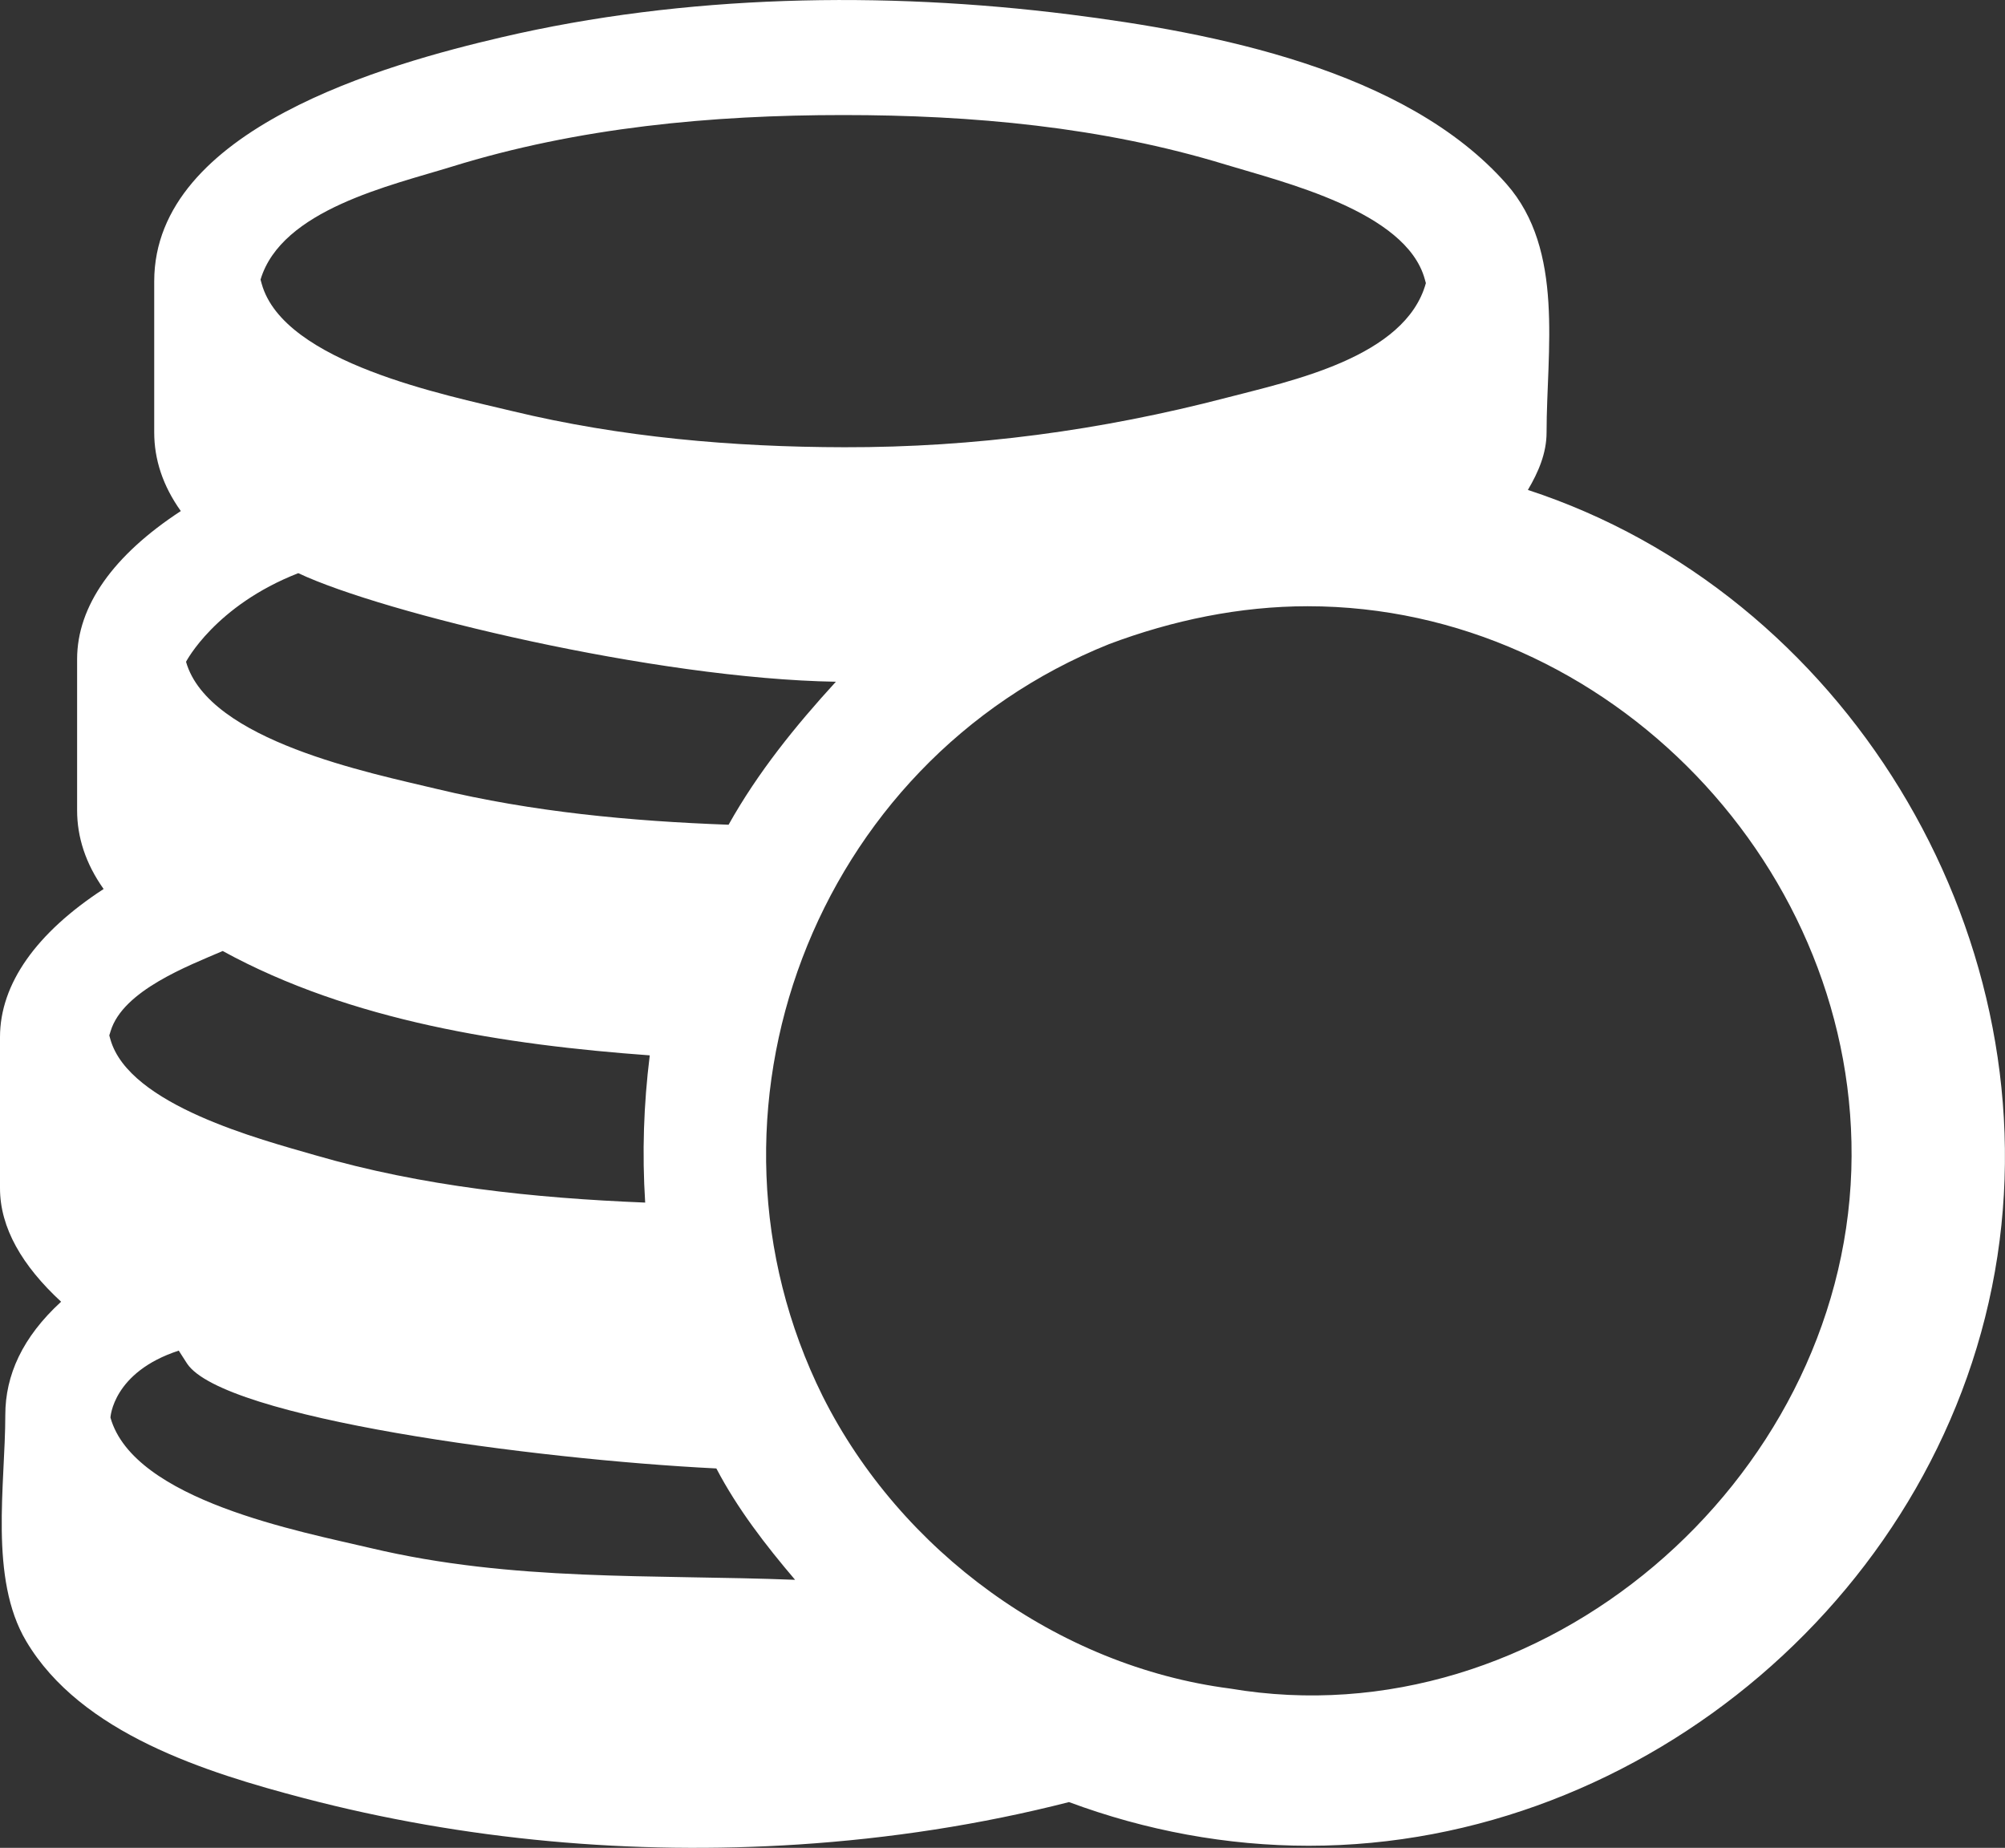 <?xml version="1.0" encoding="UTF-8"?>
<!-- Generator: Adobe Illustrator 21.1.0, SVG Export Plug-In . SVG Version: 6.00 Build 0)  -->
<svg xmlns="http://www.w3.org/2000/svg" xmlns:xlink="http://www.w3.org/1999/xlink" id="Ebene_1" x="0px" y="0px" viewBox="0 0 22.31 20.559" xml:space="preserve">
<rect x="0" y="0" width="22.31" height="20.559" fill="#333333" stroke="none"/>
<g id="coins_2_">
	<g>
		<path fill="#FFFFFF" d="M14.563,20.536c-0.91,0-1.816-0.169-2.668-0.486    c-0.986,0.252-1.998,0.406-3.013,0.472c-1.843,0.119-3.711-0.047-5.498-0.515    c-1.086-0.285-2.483-0.718-3.093-1.748c-0.414-0.697-0.232-1.741-0.232-2.516    c0-0.442,0.19-0.865,0.621-1.26C0.248,14.084,0,13.661,0,13.22v-1.681    c0-0.592,0.404-1.16,1.153-1.648C0.952,9.608,0.858,9.313,0.858,9.016V7.334    c0-0.592,0.404-1.158,1.154-1.648C1.81,5.403,1.716,5.109,1.716,4.811V3.13    c0-1.697,2.589-2.418,3.864-2.715c2.041-0.477,4.25-0.515,6.324-0.254    c1.588,0.2,3.737,0.611,4.86,1.887c0.647,0.735,0.445,1.856,0.445,2.763    c0,0.231-0.091,0.442-0.208,0.64c3.514,1.149,5.78,4.876,5.225,8.524    C21.663,17.677,18.301,20.536,14.563,20.536z M14.551,6.745    c-0.754,0-1.504,0.156-2.209,0.421c-3.287,1.317-4.756,5.212-3.187,8.37    c0.866,1.724,2.612,3.003,4.533,3.251c3.468,0.588,6.801-2.297,6.912-5.768    C20.706,9.674,17.904,6.745,14.551,6.745z M1.229,15.772    c0.26,0.923,2.123,1.269,2.896,1.452c1.581,0.375,3.119,0.291,4.722,0.353    c-0.327-0.384-0.642-0.792-0.876-1.239c-2.043-0.101-5.485-0.562-5.889-1.166    L1.989,15.027C1.253,15.267,1.229,15.772,1.229,15.772z M1.229,11.566    c0.209,0.733,1.678,1.113,2.275,1.286c1.196,0.348,2.434,0.478,3.675,0.528    c-0.035-0.551-0.017-1.09,0.051-1.638c-1.603-0.117-3.324-0.379-4.752-1.161    c-0.38,0.164-1.11,0.439-1.247,0.891l-0.015,0.048L1.229,11.566z M2.07,7.363    c0.251,0.881,2.061,1.239,2.791,1.415c1.067,0.256,2.154,0.358,3.246,0.398    C8.434,8.592,8.851,8.077,9.301,7.585c-2.01-0.033-5.045-0.765-5.982-1.208    C2.392,6.739,2.07,7.363,2.07,7.363z M2.912,3.158    c0.246,0.881,2.061,1.24,2.789,1.416c1.207,0.291,2.454,0.4,3.694,0.402    c1.445,0.003,2.856-0.187,4.253-0.551c0.708-0.185,1.99-0.446,2.218-1.275    l-0.013-0.047c-0.21-0.753-1.576-1.077-2.216-1.272    c-1.374-0.42-2.822-0.551-4.254-0.551c-1.467,0-2.949,0.138-4.355,0.574    C4.349,2.064,3.132,2.332,2.899,3.111L2.912,3.158z"></path>
	</g>
</g>
</svg>
